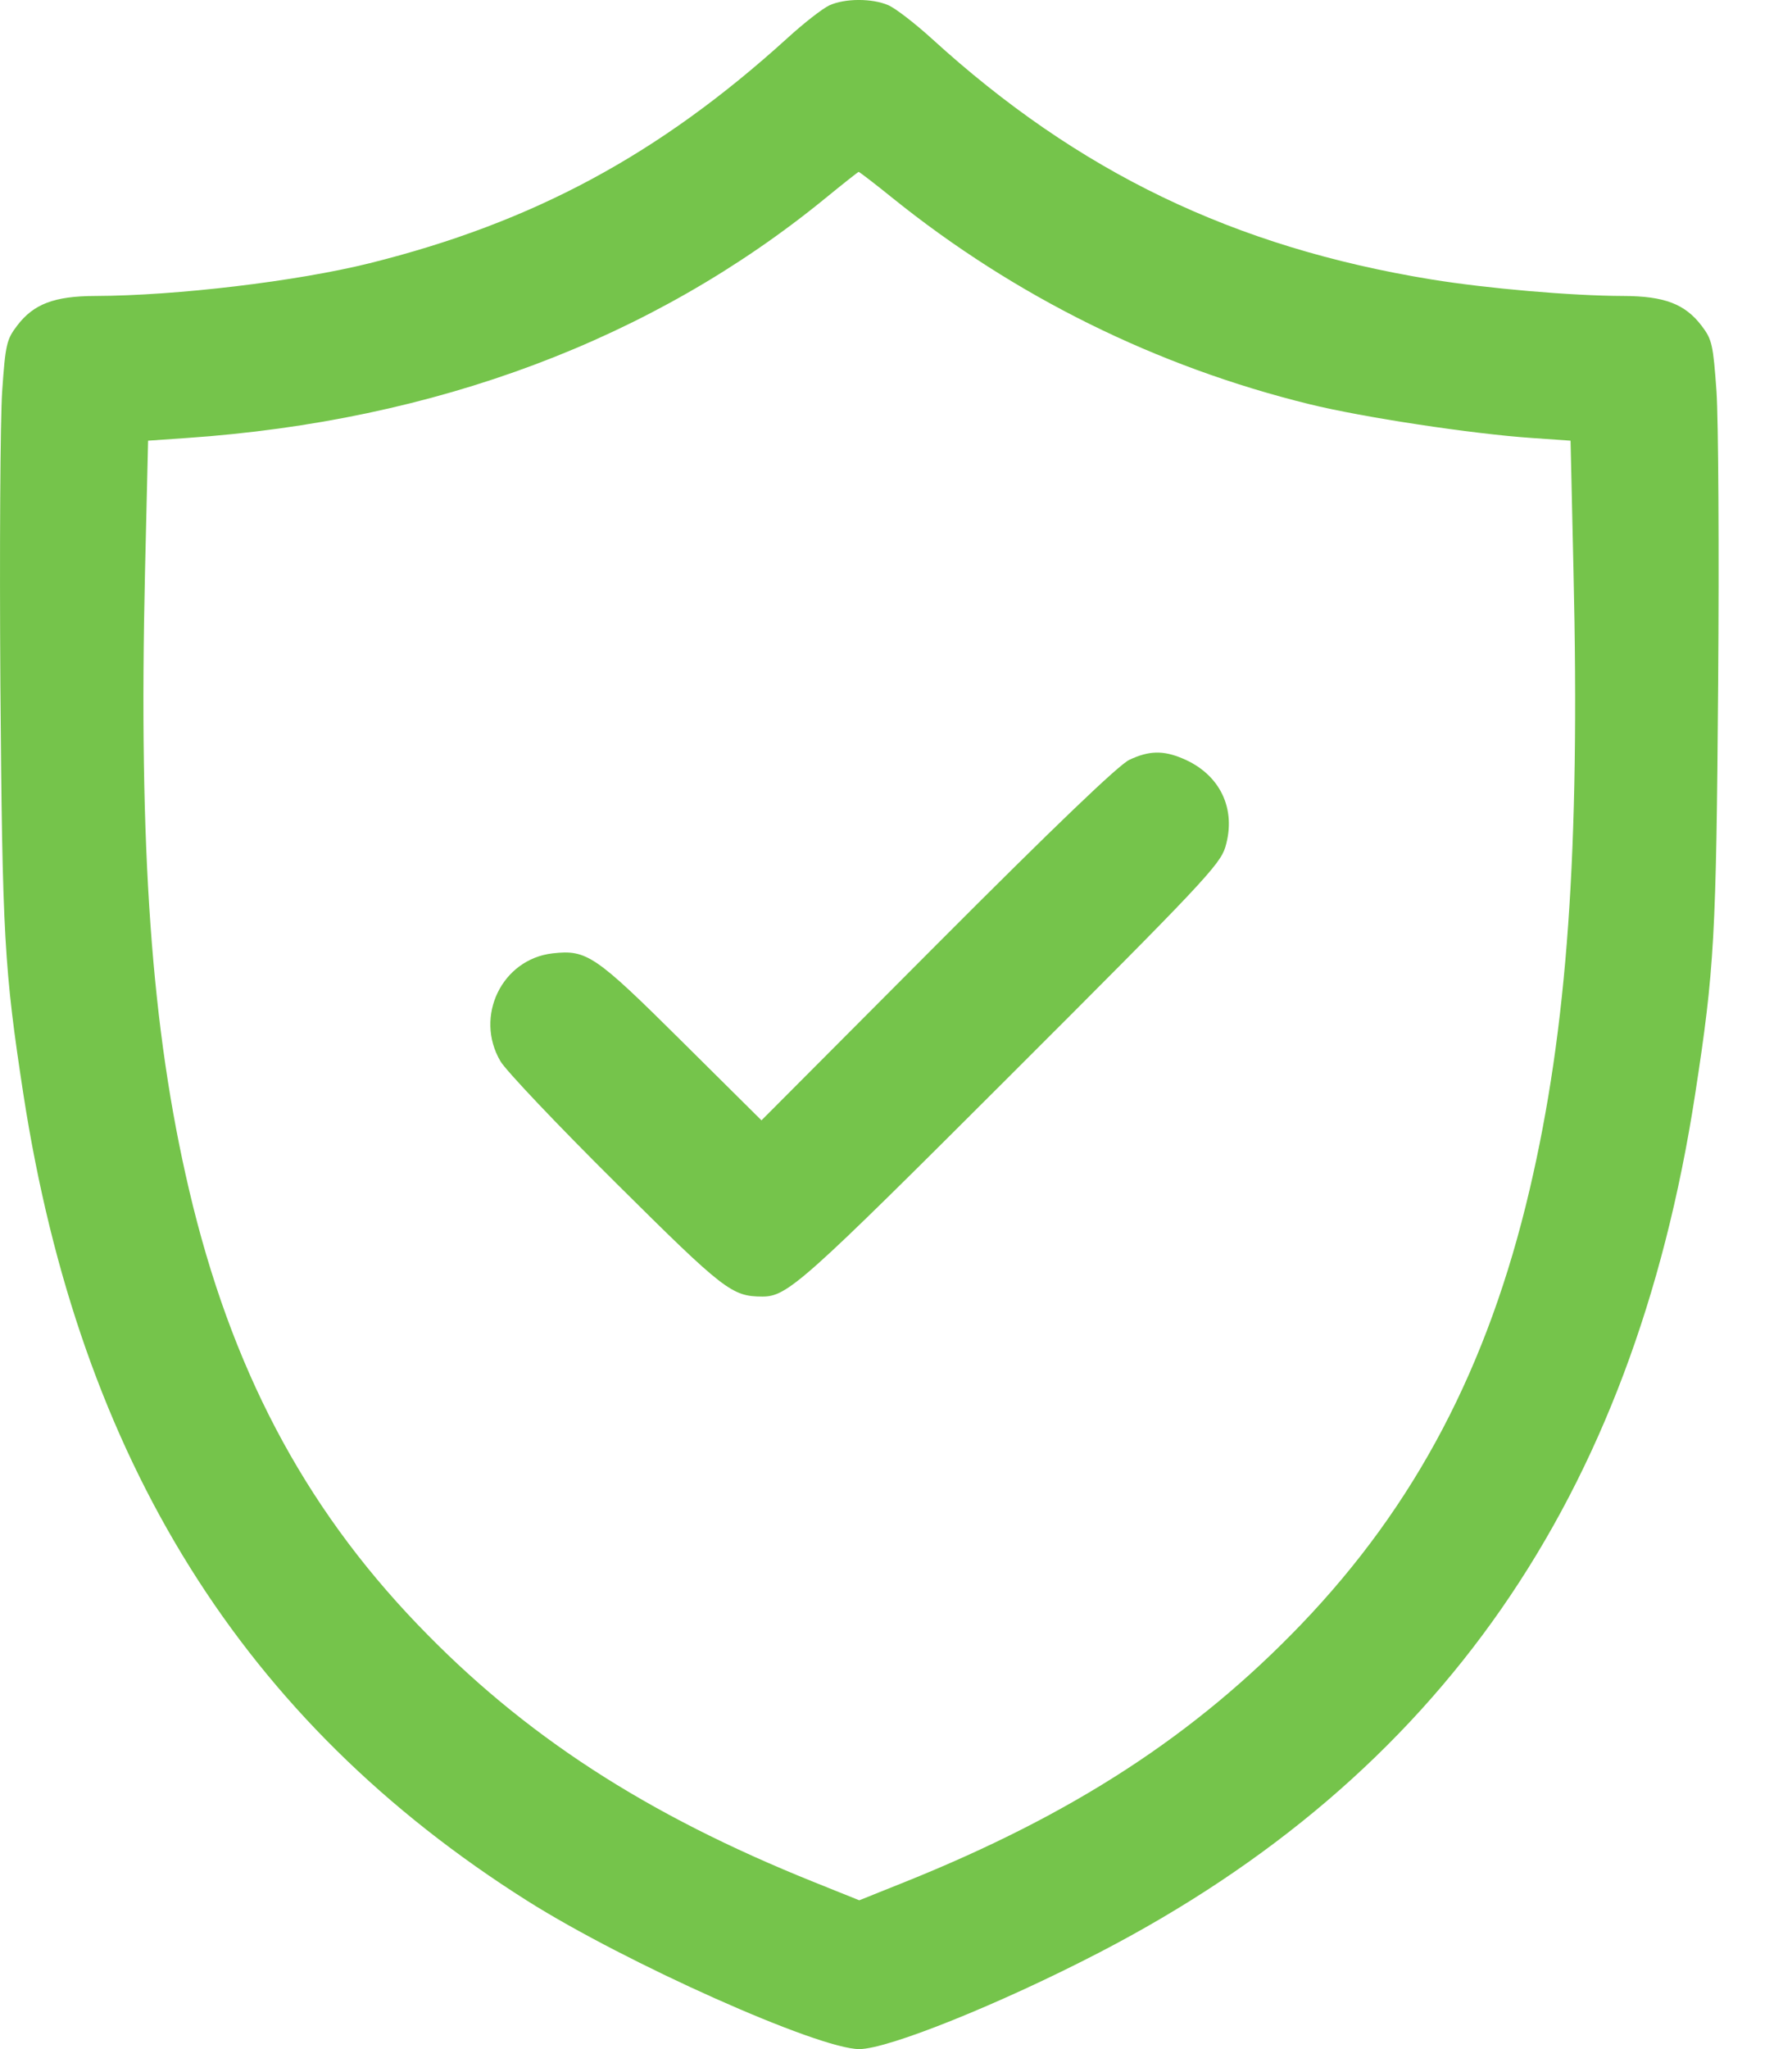 <svg width="14" height="16" viewBox="0 0 14 16" fill="none" xmlns="http://www.w3.org/2000/svg">
<path fill-rule="evenodd" clip-rule="evenodd" d="M6.479 0.042C6.427 0.066 6.279 0.181 6.15 0.299C5.148 1.208 4.166 1.737 2.885 2.056C2.316 2.197 1.379 2.309 0.745 2.311C0.425 2.312 0.262 2.373 0.133 2.544C0.052 2.65 0.042 2.69 0.017 3.055C0.002 3.273 -0.004 4.302 0.003 5.342C0.018 7.315 0.033 7.568 0.183 8.546C0.624 11.4 1.9 13.441 4.119 14.842C4.89 15.329 6.394 16 6.713 16C6.937 16 7.81 15.649 8.586 15.247C11.247 13.869 12.758 11.695 13.243 8.546C13.394 7.568 13.408 7.315 13.423 5.342C13.431 4.302 13.425 3.273 13.41 3.055C13.384 2.69 13.375 2.65 13.294 2.544C13.164 2.373 13.002 2.312 12.682 2.311C12.278 2.31 11.62 2.253 11.183 2.182C9.639 1.93 8.423 1.344 7.28 0.302C7.149 0.183 6.996 0.065 6.941 0.041C6.815 -0.014 6.601 -0.014 6.479 0.042ZM6.974 1.547C7.927 2.314 9.036 2.863 10.23 3.156C10.643 3.258 11.499 3.388 11.969 3.42L12.27 3.441L12.293 4.461C12.344 6.642 12.245 8.033 11.95 9.29C11.625 10.675 11.059 11.751 10.167 12.682C9.335 13.549 8.383 14.168 7.065 14.697L6.713 14.838L6.362 14.697C5.044 14.168 4.091 13.549 3.26 12.682C2.367 11.751 1.802 10.675 1.477 9.29C1.182 8.033 1.083 6.642 1.133 4.461L1.157 3.441L1.458 3.42C3.402 3.287 5.097 2.651 6.448 1.548C6.585 1.436 6.703 1.343 6.708 1.342C6.714 1.342 6.834 1.434 6.974 1.547ZM8.823 5.933C8.74 5.972 8.239 6.452 7.323 7.37L5.949 8.748L5.323 8.127C4.65 7.459 4.584 7.414 4.318 7.444C3.921 7.489 3.704 7.937 3.91 8.287C3.953 8.36 4.359 8.788 4.812 9.237C5.659 10.078 5.717 10.123 5.956 10.124C6.151 10.124 6.27 10.018 7.894 8.396C9.388 6.904 9.532 6.751 9.573 6.614C9.662 6.315 9.531 6.044 9.238 5.922C9.086 5.858 8.976 5.861 8.823 5.933Z" fill="#75C44B"/>
</svg>
